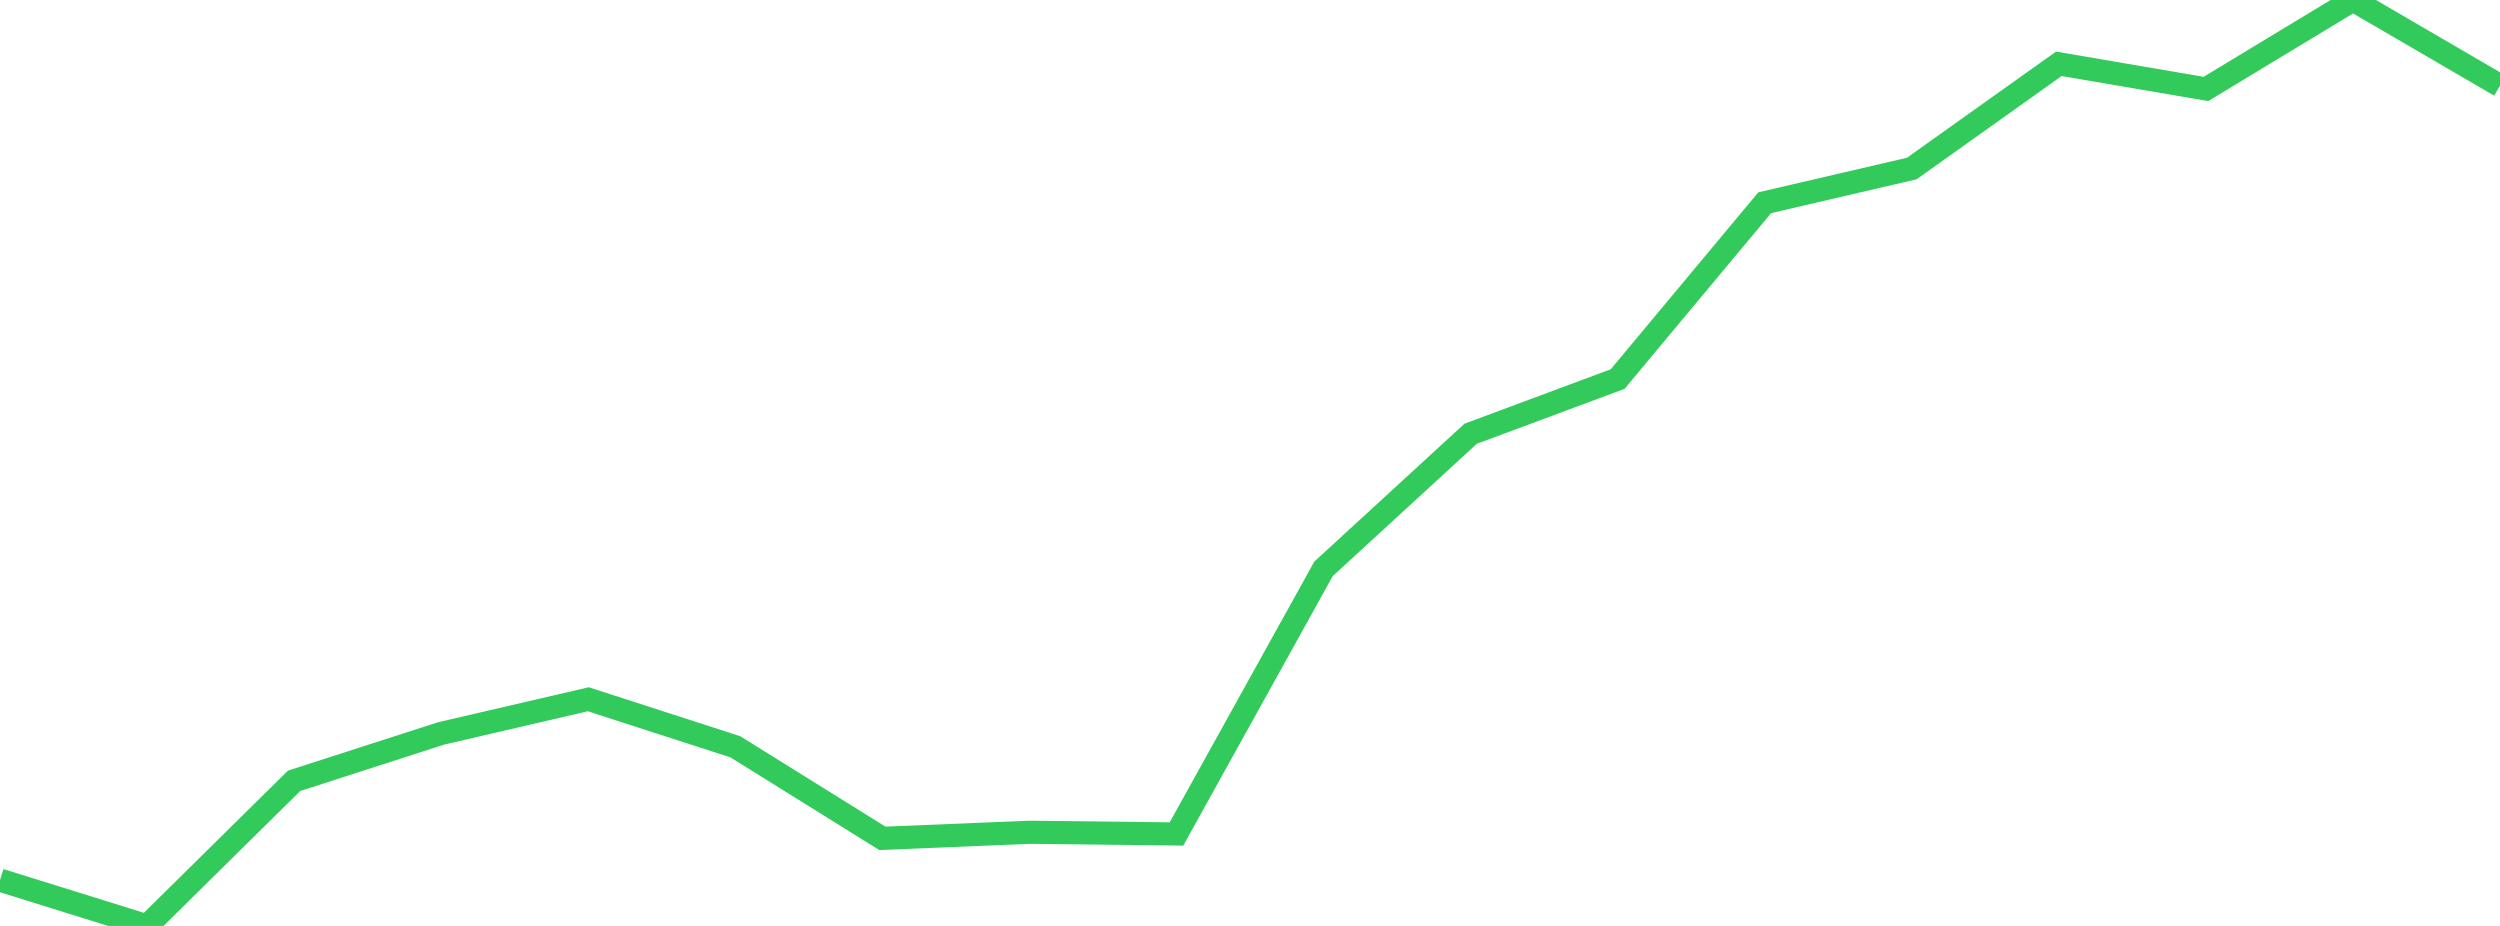 <?xml version="1.0" standalone="no"?>
<!DOCTYPE svg PUBLIC "-//W3C//DTD SVG 1.1//EN" "http://www.w3.org/Graphics/SVG/1.1/DTD/svg11.dtd">

<svg width="135" height="50" viewBox="0 0 135 50" preserveAspectRatio="none" 
  xmlns="http://www.w3.org/2000/svg"
  xmlns:xlink="http://www.w3.org/1999/xlink">


<polyline points="0.0, 47.528 7.941, 50.0 15.882, 42.163 23.824, 39.603 31.765, 37.76 39.706, 40.326 47.647, 45.27 55.588, 44.943 63.529, 45.034 71.471, 30.717 79.412, 23.424 87.353, 20.468 95.294, 10.947 103.235, 9.1 111.176, 3.446 119.118, 4.803 127.059, 0.0 135.0, 4.626" fill="none" stroke="#32ca5b" stroke-width="1.25"/>

</svg>